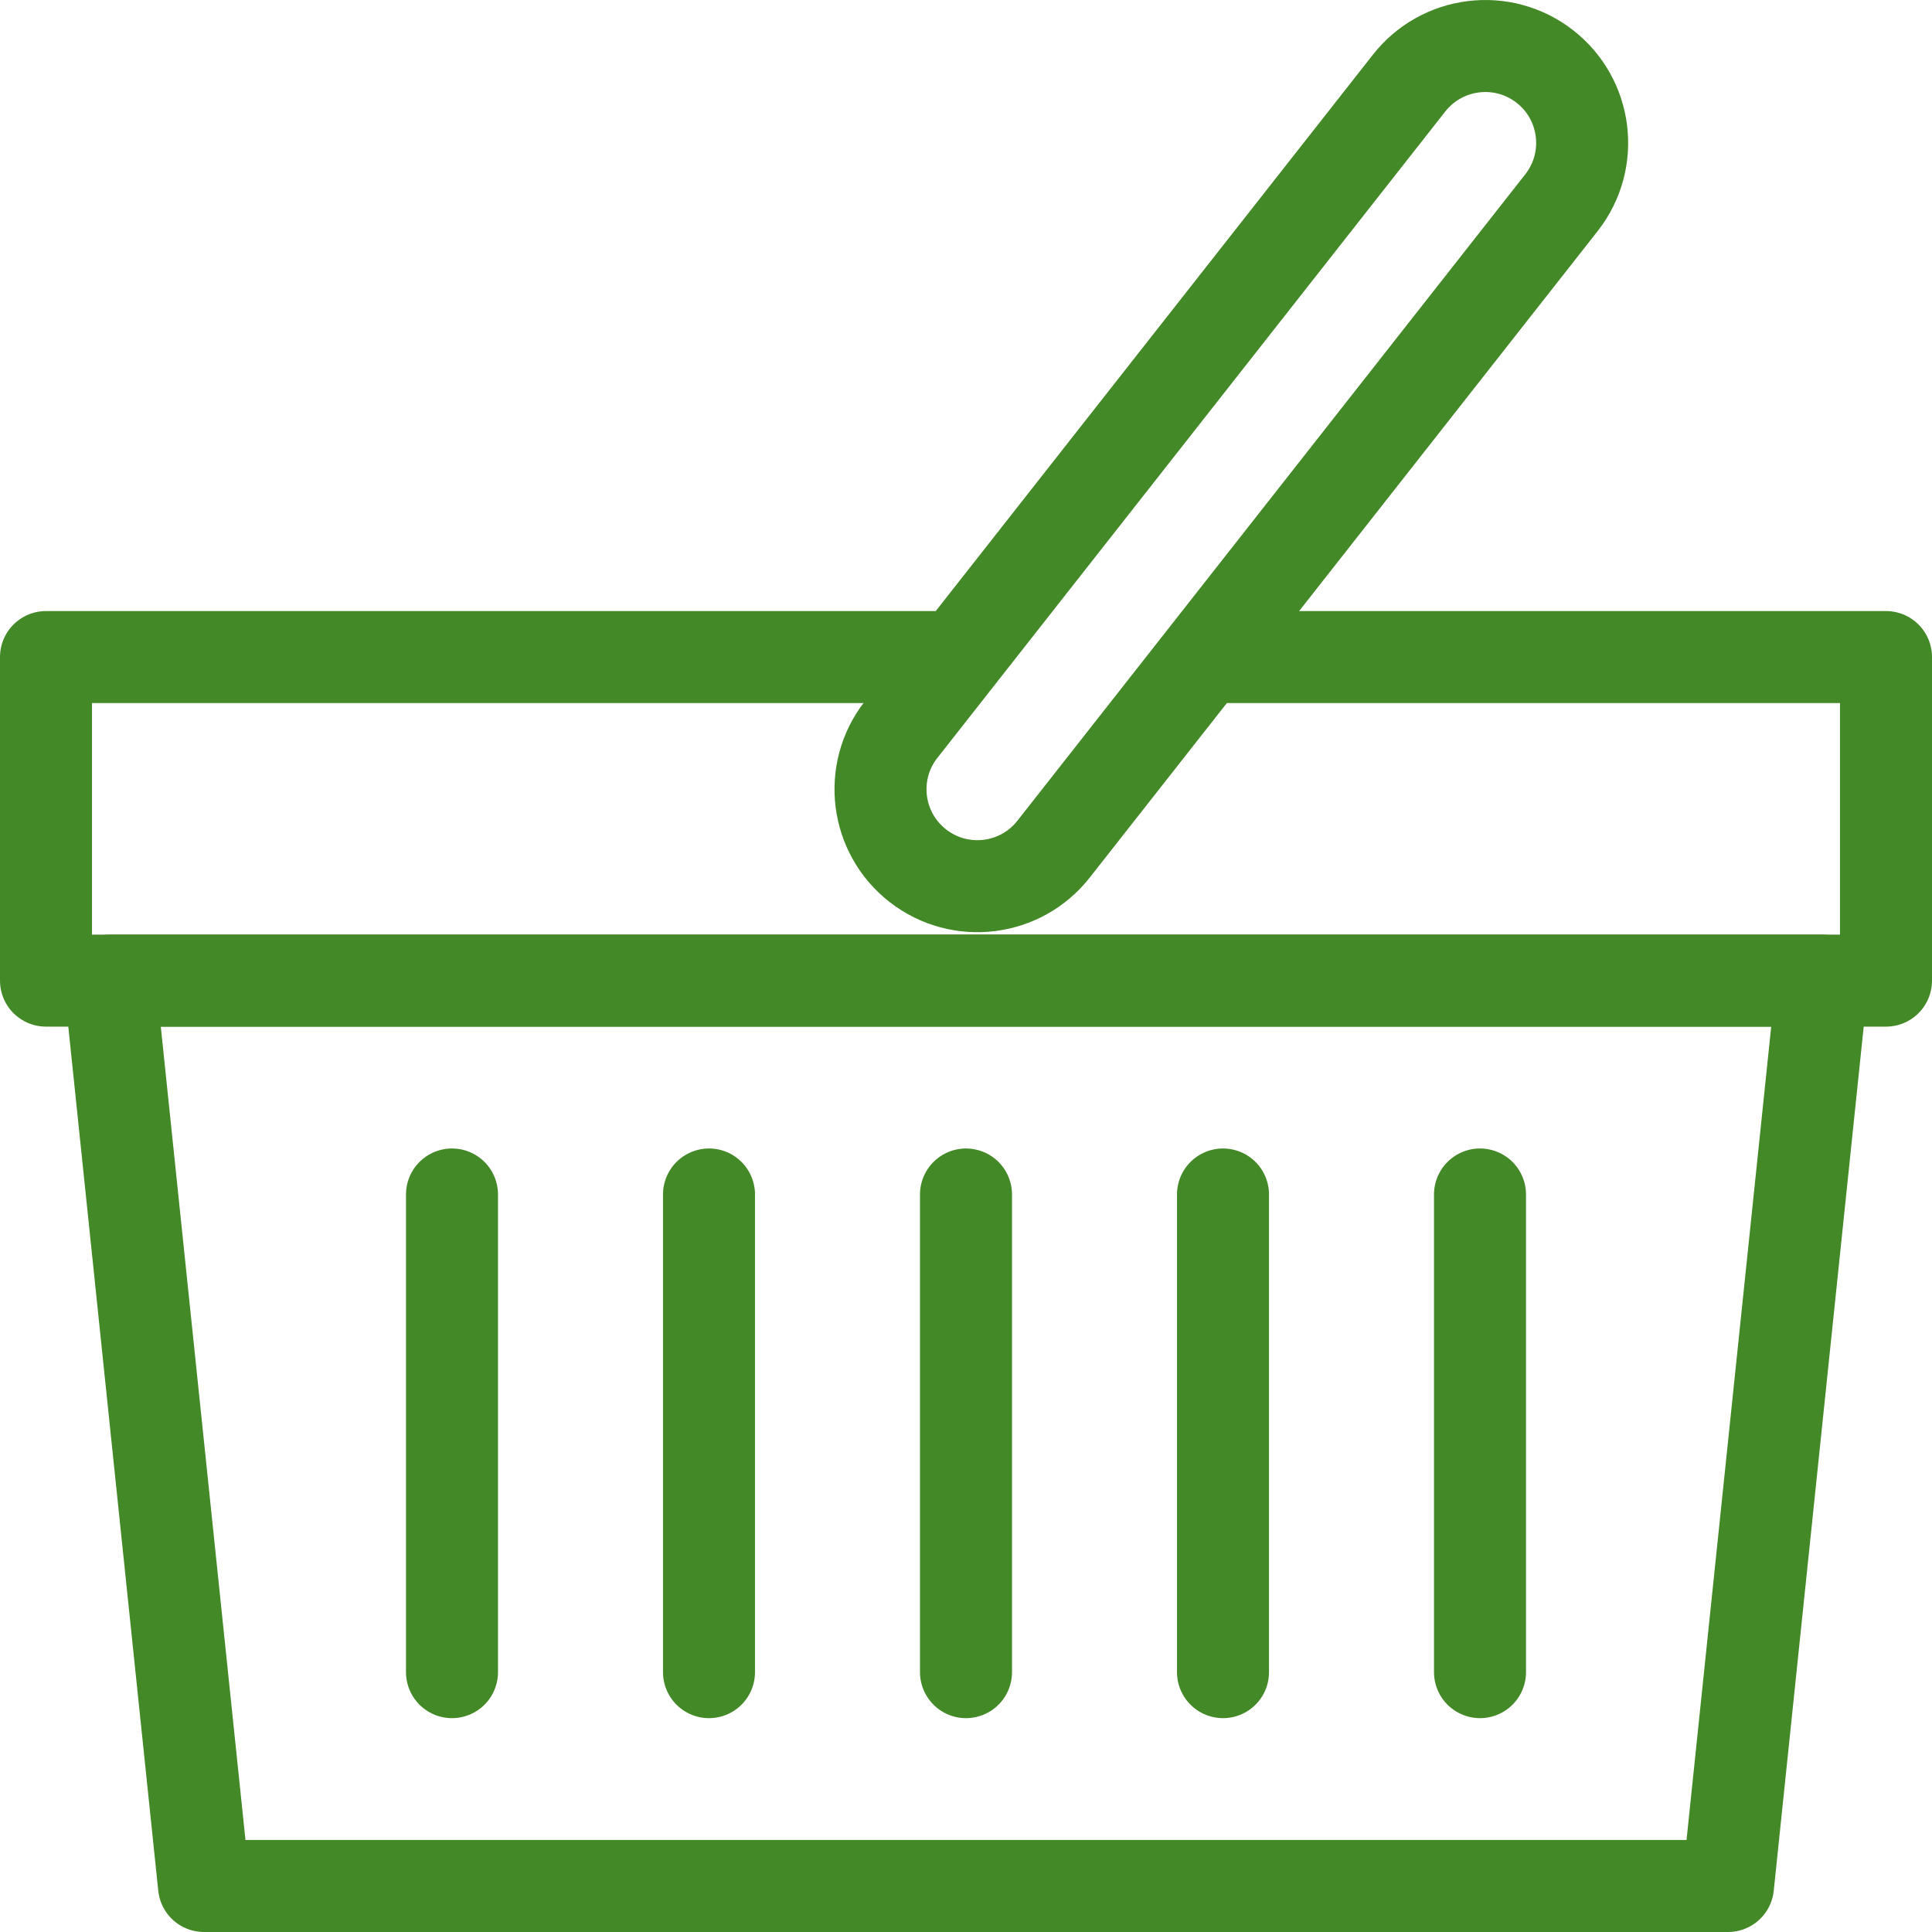 <svg width="42" height="42" viewBox="0 0 42 42" fill="none" xmlns="http://www.w3.org/2000/svg">
<path d="M26.178 14.284H41V21.318H1V14.284H20.828" stroke="#448928" stroke-width="2" stroke-miterlimit="10" stroke-linejoin="round"/>
<path d="M37.565 41H4.435L2.386 21.318H39.614L37.565 41Z" stroke="#448928" stroke-width="2" stroke-miterlimit="10" stroke-linejoin="round"/>
<path d="M19.953 18.82C19.036 18.105 18.871 16.782 19.586 15.865L30.628 1.812C31.343 0.895 32.666 0.73 33.583 1.445C34.5 2.159 34.665 3.482 33.95 4.4L22.909 18.453C22.194 19.371 20.871 19.535 19.953 18.82Z" stroke="#448928" stroke-width="2" stroke-miterlimit="10" stroke-linejoin="round"/>
<path d="M9.826 25.967V36.351" stroke="#448928" stroke-width="2" stroke-miterlimit="10" stroke-linecap="round" stroke-linejoin="round"/>
<path d="M15.413 25.967V36.351" stroke="#448928" stroke-width="2" stroke-miterlimit="10" stroke-linecap="round" stroke-linejoin="round"/>
<path d="M21 25.967V36.351" stroke="#448928" stroke-width="2" stroke-miterlimit="10" stroke-linecap="round" stroke-linejoin="round"/>
<path d="M26.587 25.967V36.351" stroke="#448928" stroke-width="2" stroke-miterlimit="10" stroke-linecap="round" stroke-linejoin="round"/>
<path d="M32.174 25.967V36.351" stroke="#448928" stroke-width="2" stroke-miterlimit="10" stroke-linecap="round" stroke-linejoin="round"/>
</svg>
